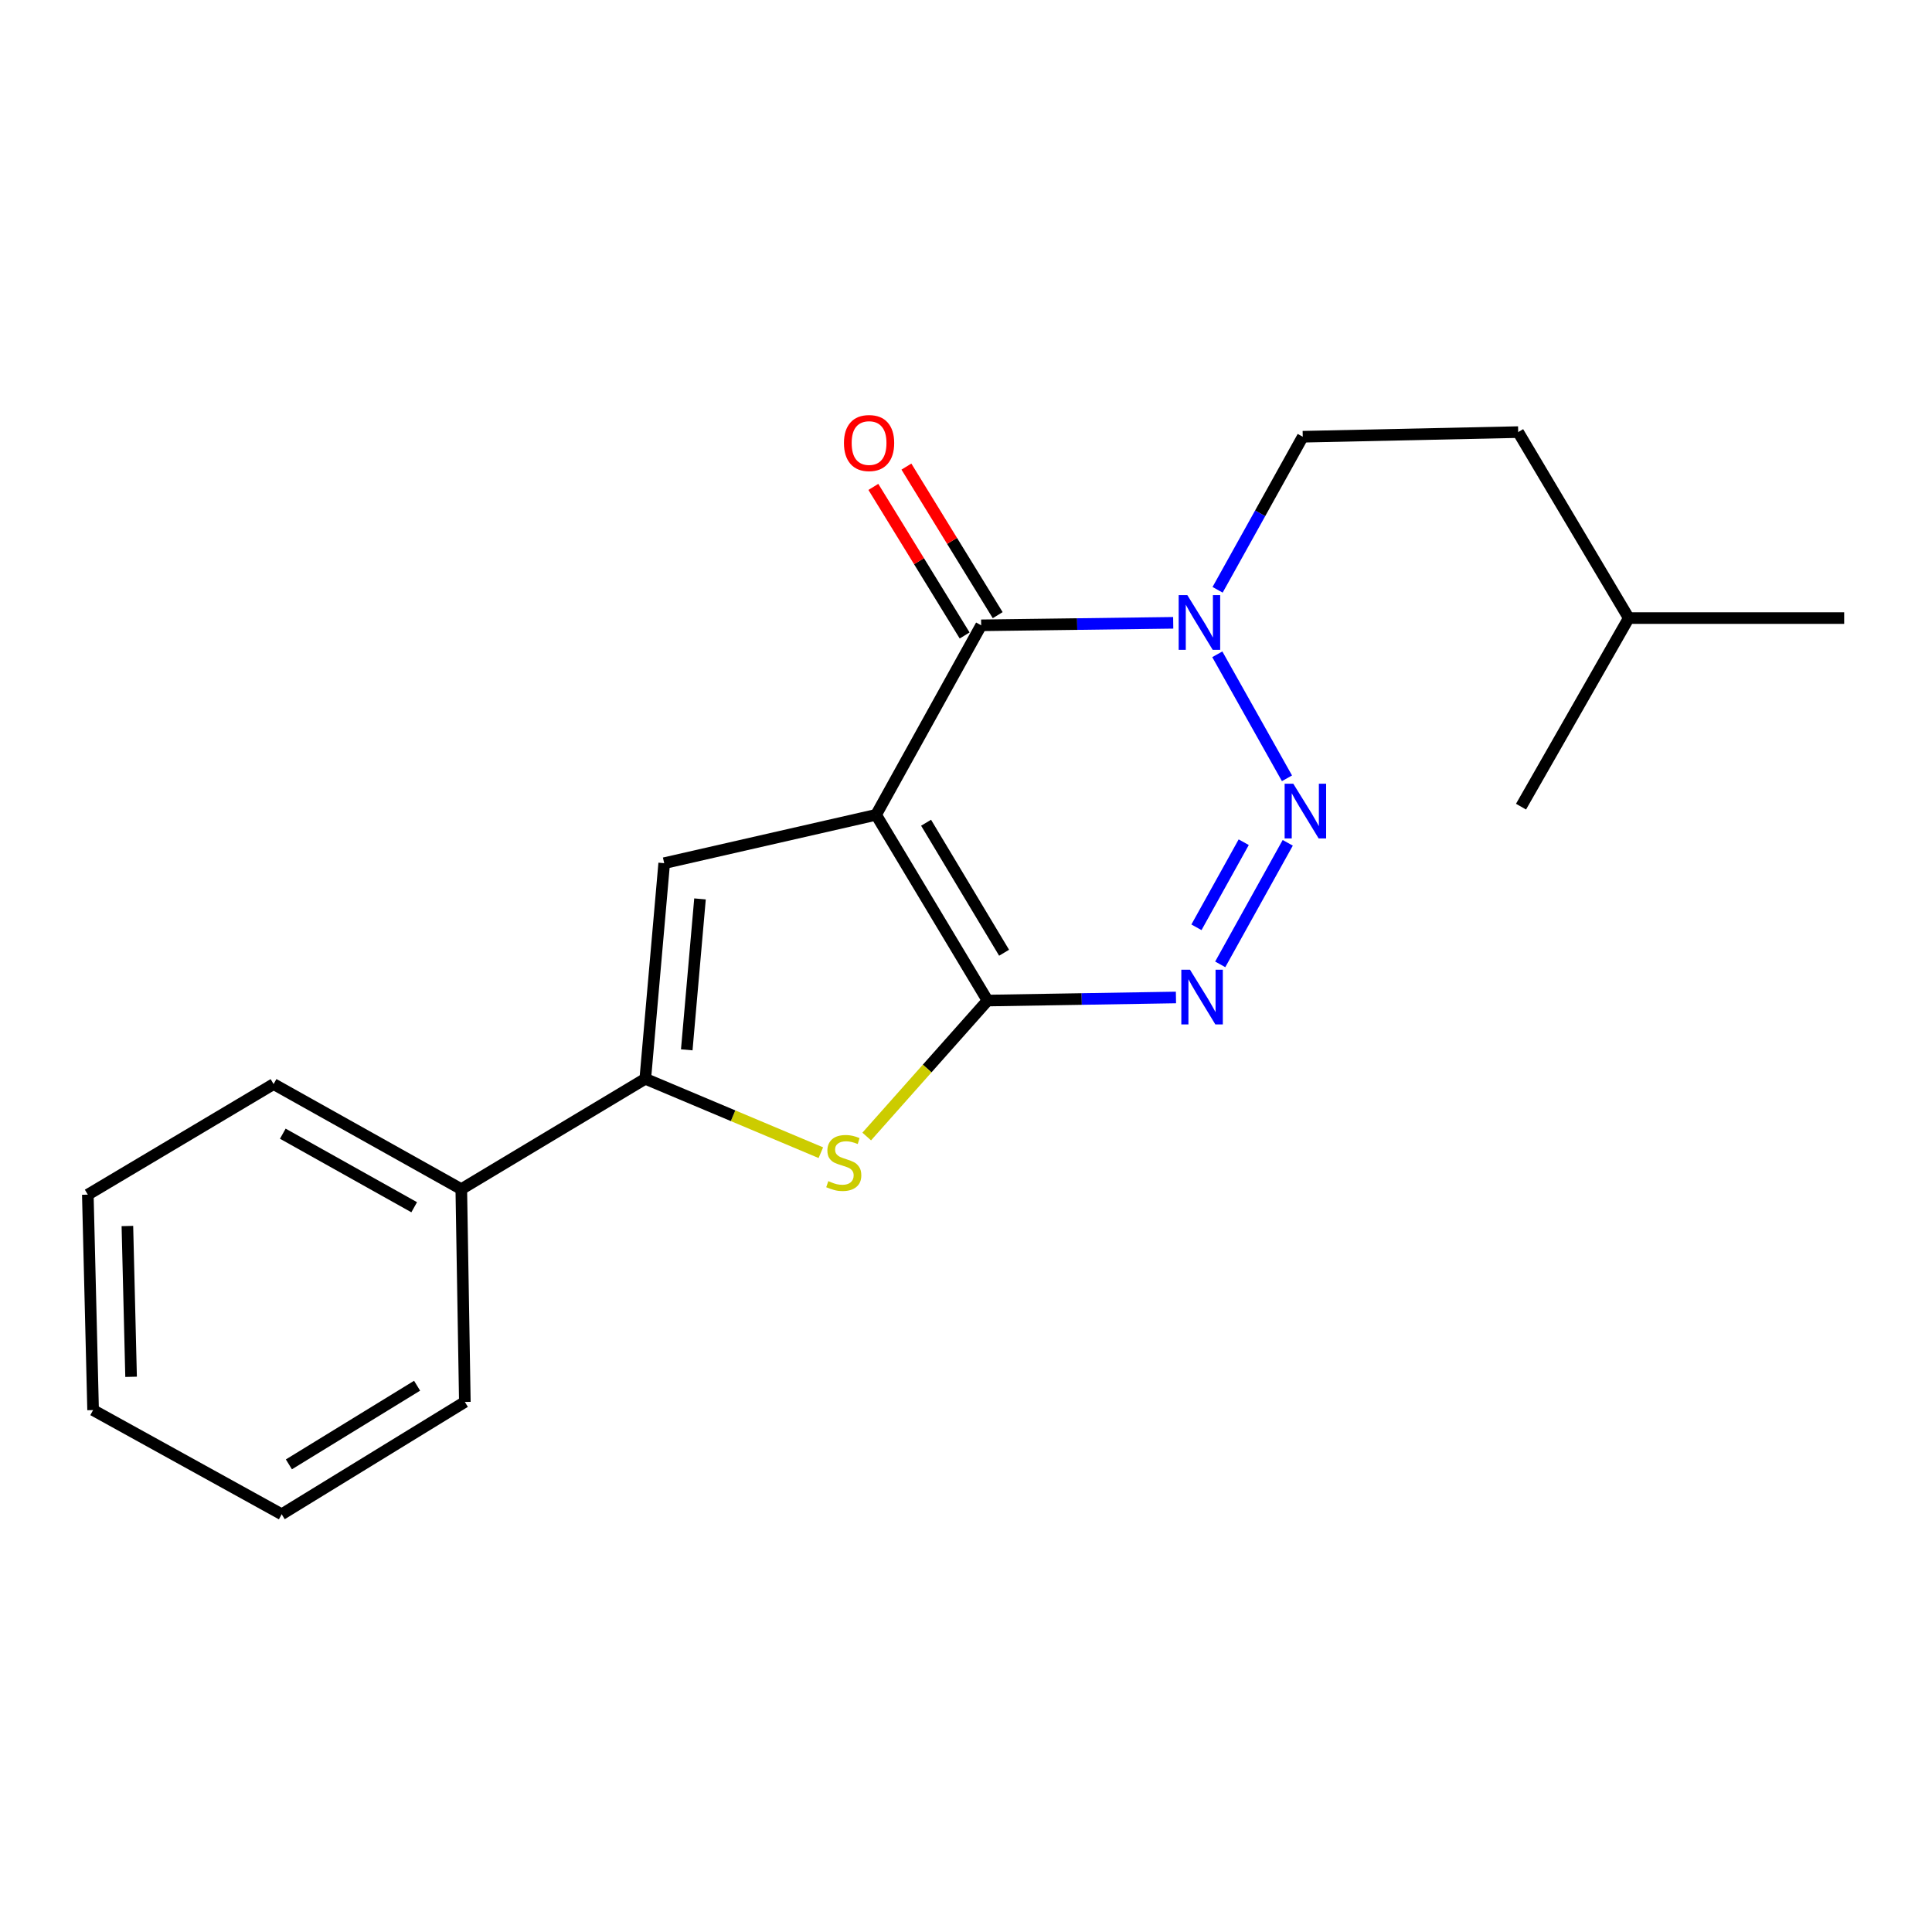 <?xml version='1.0' encoding='iso-8859-1'?>
<svg version='1.1' baseProfile='full'
              xmlns='http://www.w3.org/2000/svg'
                      xmlns:rdkit='http://www.rdkit.org/xml'
                      xmlns:xlink='http://www.w3.org/1999/xlink'
                  xml:space='preserve'
width='1000px' height='1000px' viewBox='0 0 1000 1000'>
<!-- END OF HEADER -->
<rect style='opacity:1.0;fill:#FFFFFF;stroke:none' width='1000' height='1000' x='0' y='0'> </rect>
<path class='bond-0' d='M 453.466,421.75 L 511.154,517.886' style='fill:none;fill-rule:evenodd;stroke:#000000;stroke-width:6px;stroke-linecap:butt;stroke-linejoin:miter;stroke-opacity:1' />
<path class='bond-0' d='M 479.334,425.84 L 519.716,493.135' style='fill:none;fill-rule:evenodd;stroke:#000000;stroke-width:6px;stroke-linecap:butt;stroke-linejoin:miter;stroke-opacity:1' />
<path class='bond-3' d='M 453.466,421.75 L 507.852,323.663' style='fill:none;fill-rule:evenodd;stroke:#000000;stroke-width:6px;stroke-linecap:butt;stroke-linejoin:miter;stroke-opacity:1' />
<path class='bond-5' d='M 453.466,421.75 L 343.789,446.78' style='fill:none;fill-rule:evenodd;stroke:#000000;stroke-width:6px;stroke-linecap:butt;stroke-linejoin:miter;stroke-opacity:1' />
<path class='bond-1' d='M 511.154,517.886 L 559.915,517.088' style='fill:none;fill-rule:evenodd;stroke:#000000;stroke-width:6px;stroke-linecap:butt;stroke-linejoin:miter;stroke-opacity:1' />
<path class='bond-1' d='M 559.915,517.088 L 608.675,516.289' style='fill:none;fill-rule:evenodd;stroke:#0000FF;stroke-width:6px;stroke-linecap:butt;stroke-linejoin:miter;stroke-opacity:1' />
<path class='bond-6' d='M 511.154,517.886 L 479.885,553.073' style='fill:none;fill-rule:evenodd;stroke:#000000;stroke-width:6px;stroke-linecap:butt;stroke-linejoin:miter;stroke-opacity:1' />
<path class='bond-6' d='M 479.885,553.073 L 448.616,588.26' style='fill:none;fill-rule:evenodd;stroke:#CCCC00;stroke-width:6px;stroke-linecap:butt;stroke-linejoin:miter;stroke-opacity:1' />
<path class='bond-21' d='M 631.587,499.155 L 666.537,436.239' style='fill:none;fill-rule:evenodd;stroke:#0000FF;stroke-width:6px;stroke-linecap:butt;stroke-linejoin:miter;stroke-opacity:1' />
<path class='bond-21' d='M 619.278,479.968 L 643.743,435.927' style='fill:none;fill-rule:evenodd;stroke:#0000FF;stroke-width:6px;stroke-linecap:butt;stroke-linejoin:miter;stroke-opacity:1' />
<path class='bond-2' d='M 666.135,402.85 L 630.074,338.663' style='fill:none;fill-rule:evenodd;stroke:#0000FF;stroke-width:6px;stroke-linecap:butt;stroke-linejoin:miter;stroke-opacity:1' />
<path class='bond-4' d='M 507.852,323.663 L 557.554,323.015' style='fill:none;fill-rule:evenodd;stroke:#000000;stroke-width:6px;stroke-linecap:butt;stroke-linejoin:miter;stroke-opacity:1' />
<path class='bond-4' d='M 557.554,323.015 L 607.255,322.367' style='fill:none;fill-rule:evenodd;stroke:#0000FF;stroke-width:6px;stroke-linecap:butt;stroke-linejoin:miter;stroke-opacity:1' />
<path class='bond-8' d='M 516.405,318.407 L 492.78,279.958' style='fill:none;fill-rule:evenodd;stroke:#000000;stroke-width:6px;stroke-linecap:butt;stroke-linejoin:miter;stroke-opacity:1' />
<path class='bond-8' d='M 492.78,279.958 L 469.154,241.509' style='fill:none;fill-rule:evenodd;stroke:#FF0000;stroke-width:6px;stroke-linecap:butt;stroke-linejoin:miter;stroke-opacity:1' />
<path class='bond-8' d='M 499.299,328.918 L 475.674,290.469' style='fill:none;fill-rule:evenodd;stroke:#000000;stroke-width:6px;stroke-linecap:butt;stroke-linejoin:miter;stroke-opacity:1' />
<path class='bond-8' d='M 475.674,290.469 L 452.049,252.019' style='fill:none;fill-rule:evenodd;stroke:#FF0000;stroke-width:6px;stroke-linecap:butt;stroke-linejoin:miter;stroke-opacity:1' />
<path class='bond-9' d='M 630.227,305.28 L 652.265,265.667' style='fill:none;fill-rule:evenodd;stroke:#0000FF;stroke-width:6px;stroke-linecap:butt;stroke-linejoin:miter;stroke-opacity:1' />
<path class='bond-9' d='M 652.265,265.667 L 674.303,226.054' style='fill:none;fill-rule:evenodd;stroke:#000000;stroke-width:6px;stroke-linecap:butt;stroke-linejoin:miter;stroke-opacity:1' />
<path class='bond-7' d='M 343.789,446.78 L 333.996,558.375' style='fill:none;fill-rule:evenodd;stroke:#000000;stroke-width:6px;stroke-linecap:butt;stroke-linejoin:miter;stroke-opacity:1' />
<path class='bond-7' d='M 362.32,465.274 L 355.465,543.391' style='fill:none;fill-rule:evenodd;stroke:#000000;stroke-width:6px;stroke-linecap:butt;stroke-linejoin:miter;stroke-opacity:1' />
<path class='bond-20' d='M 424.868,596.634 L 379.432,577.504' style='fill:none;fill-rule:evenodd;stroke:#CCCC00;stroke-width:6px;stroke-linecap:butt;stroke-linejoin:miter;stroke-opacity:1' />
<path class='bond-20' d='M 379.432,577.504 L 333.996,558.375' style='fill:none;fill-rule:evenodd;stroke:#000000;stroke-width:6px;stroke-linecap:butt;stroke-linejoin:miter;stroke-opacity:1' />
<path class='bond-10' d='M 333.996,558.375 L 238.764,615.505' style='fill:none;fill-rule:evenodd;stroke:#000000;stroke-width:6px;stroke-linecap:butt;stroke-linejoin:miter;stroke-opacity:1' />
<path class='bond-11' d='M 674.303,226.054 L 785.809,223.656' style='fill:none;fill-rule:evenodd;stroke:#000000;stroke-width:6px;stroke-linecap:butt;stroke-linejoin:miter;stroke-opacity:1' />
<path class='bond-12' d='M 238.764,615.505 L 141.613,561.119' style='fill:none;fill-rule:evenodd;stroke:#000000;stroke-width:6px;stroke-linecap:butt;stroke-linejoin:miter;stroke-opacity:1' />
<path class='bond-12' d='M 214.384,624.866 L 146.378,586.796' style='fill:none;fill-rule:evenodd;stroke:#000000;stroke-width:6px;stroke-linecap:butt;stroke-linejoin:miter;stroke-opacity:1' />
<path class='bond-13' d='M 238.764,615.505 L 240.604,725.639' style='fill:none;fill-rule:evenodd;stroke:#000000;stroke-width:6px;stroke-linecap:butt;stroke-linejoin:miter;stroke-opacity:1' />
<path class='bond-14' d='M 785.809,223.656 L 843.039,319.915' style='fill:none;fill-rule:evenodd;stroke:#000000;stroke-width:6px;stroke-linecap:butt;stroke-linejoin:miter;stroke-opacity:1' />
<path class='bond-18' d='M 141.613,561.119 L 45.455,618.35' style='fill:none;fill-rule:evenodd;stroke:#000000;stroke-width:6px;stroke-linecap:butt;stroke-linejoin:miter;stroke-opacity:1' />
<path class='bond-17' d='M 240.604,725.639 L 145.807,783.785' style='fill:none;fill-rule:evenodd;stroke:#000000;stroke-width:6px;stroke-linecap:butt;stroke-linejoin:miter;stroke-opacity:1' />
<path class='bond-17' d='M 215.887,717.247 L 149.529,757.949' style='fill:none;fill-rule:evenodd;stroke:#000000;stroke-width:6px;stroke-linecap:butt;stroke-linejoin:miter;stroke-opacity:1' />
<path class='bond-15' d='M 843.039,319.915 L 954.545,319.915' style='fill:none;fill-rule:evenodd;stroke:#000000;stroke-width:6px;stroke-linecap:butt;stroke-linejoin:miter;stroke-opacity:1' />
<path class='bond-16' d='M 843.039,319.915 L 787.281,417.523' style='fill:none;fill-rule:evenodd;stroke:#000000;stroke-width:6px;stroke-linecap:butt;stroke-linejoin:miter;stroke-opacity:1' />
<path class='bond-19' d='M 145.807,783.785 L 48.187,729.856' style='fill:none;fill-rule:evenodd;stroke:#000000;stroke-width:6px;stroke-linecap:butt;stroke-linejoin:miter;stroke-opacity:1' />
<path class='bond-22' d='M 45.455,618.35 L 48.187,729.856' style='fill:none;fill-rule:evenodd;stroke:#000000;stroke-width:6px;stroke-linecap:butt;stroke-linejoin:miter;stroke-opacity:1' />
<path class='bond-22' d='M 65.936,634.584 L 67.848,712.638' style='fill:none;fill-rule:evenodd;stroke:#000000;stroke-width:6px;stroke-linecap:butt;stroke-linejoin:miter;stroke-opacity:1' />
<path  class='atom-2' d='M 615.931 501.908
L 625.211 516.908
Q 626.131 518.388, 627.611 521.068
Q 629.091 523.748, 629.171 523.908
L 629.171 501.908
L 632.931 501.908
L 632.931 530.228
L 629.051 530.228
L 619.091 513.828
Q 617.931 511.908, 616.691 509.708
Q 615.491 507.508, 615.131 506.828
L 615.131 530.228
L 611.451 530.228
L 611.451 501.908
L 615.931 501.908
' fill='#0000FF'/>
<path  class='atom-3' d='M 669.403 405.649
L 678.683 420.649
Q 679.603 422.129, 681.083 424.809
Q 682.563 427.489, 682.643 427.649
L 682.643 405.649
L 686.403 405.649
L 686.403 433.969
L 682.523 433.969
L 672.563 417.569
Q 671.403 415.649, 670.163 413.449
Q 668.963 411.249, 668.603 410.569
L 668.603 433.969
L 664.923 433.969
L 664.923 405.649
L 669.403 405.649
' fill='#0000FF'/>
<path  class='atom-5' d='M 614.56 308.03
L 623.84 323.03
Q 624.76 324.51, 626.24 327.19
Q 627.72 329.87, 627.8 330.03
L 627.8 308.03
L 631.56 308.03
L 631.56 336.35
L 627.68 336.35
L 617.72 319.95
Q 616.56 318.03, 615.32 315.83
Q 614.12 313.63, 613.76 312.95
L 613.76 336.35
L 610.08 336.35
L 610.08 308.03
L 614.56 308.03
' fill='#0000FF'/>
<path  class='atom-7' d='M 428.735 611.35
Q 429.055 611.47, 430.375 612.03
Q 431.695 612.59, 433.135 612.95
Q 434.615 613.27, 436.055 613.27
Q 438.735 613.27, 440.295 611.99
Q 441.855 610.67, 441.855 608.39
Q 441.855 606.83, 441.055 605.87
Q 440.295 604.91, 439.095 604.39
Q 437.895 603.87, 435.895 603.27
Q 433.375 602.51, 431.855 601.79
Q 430.375 601.07, 429.295 599.55
Q 428.255 598.03, 428.255 595.47
Q 428.255 591.91, 430.655 589.71
Q 433.095 587.51, 437.895 587.51
Q 441.175 587.51, 444.895 589.07
L 443.975 592.15
Q 440.575 590.75, 438.015 590.75
Q 435.255 590.75, 433.735 591.91
Q 432.215 593.03, 432.255 594.99
Q 432.255 596.51, 433.015 597.43
Q 433.815 598.35, 434.935 598.87
Q 436.095 599.39, 438.015 599.99
Q 440.575 600.79, 442.095 601.59
Q 443.615 602.39, 444.695 604.03
Q 445.815 605.63, 445.815 608.39
Q 445.815 612.31, 443.175 614.43
Q 440.575 616.51, 436.215 616.51
Q 433.695 616.51, 431.775 615.95
Q 429.895 615.43, 427.655 614.51
L 428.735 611.35
' fill='#CCCC00'/>
<path  class='atom-9' d='M 436.83 229.313
Q 436.83 222.513, 440.19 218.713
Q 443.55 214.913, 449.83 214.913
Q 456.11 214.913, 459.47 218.713
Q 462.83 222.513, 462.83 229.313
Q 462.83 236.193, 459.43 240.113
Q 456.03 243.993, 449.83 243.993
Q 443.59 243.993, 440.19 240.113
Q 436.83 236.233, 436.83 229.313
M 449.83 240.793
Q 454.15 240.793, 456.47 237.913
Q 458.83 234.993, 458.83 229.313
Q 458.83 223.753, 456.47 220.953
Q 454.15 218.113, 449.83 218.113
Q 445.51 218.113, 443.15 220.913
Q 440.83 223.713, 440.83 229.313
Q 440.83 235.033, 443.15 237.913
Q 445.51 240.793, 449.83 240.793
' fill='#FF0000'/>
</svg>
